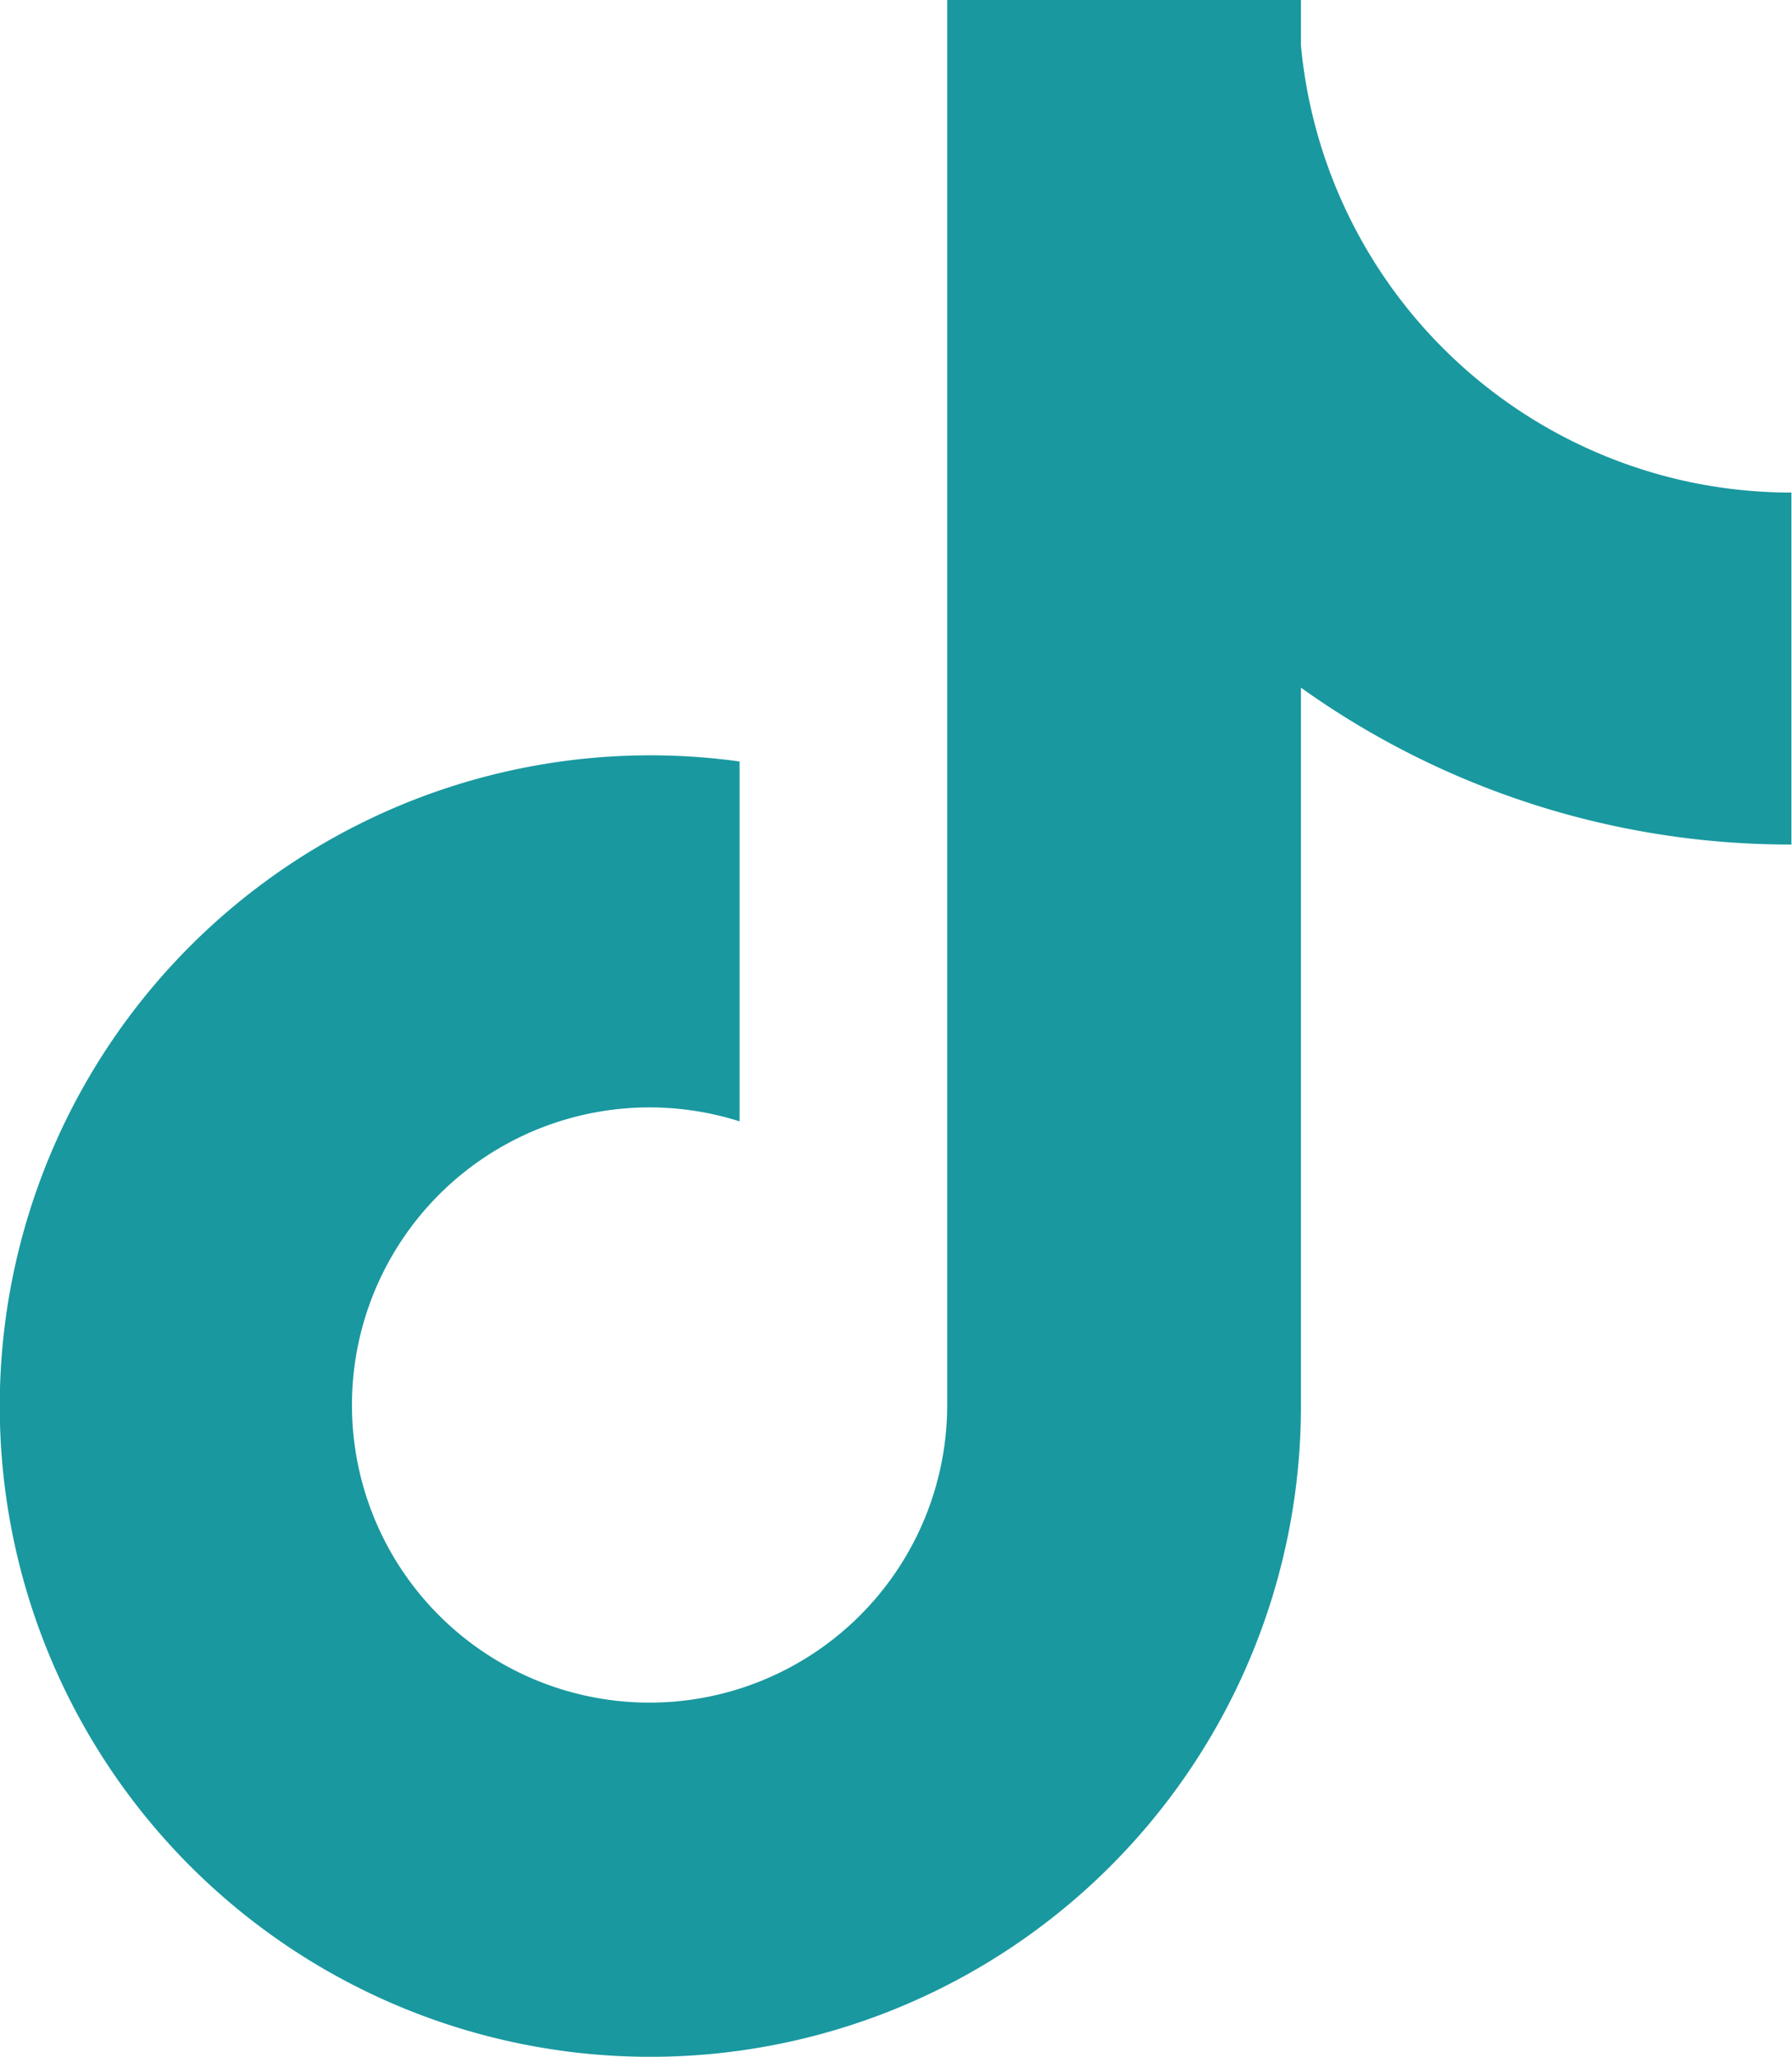 <svg xmlns="http://www.w3.org/2000/svg" width="15.345" height="17.608" viewBox="0 0 15.345 17.608">
  <path
    d="M17.622,6.125A4.219,4.219,0,0,1,14.3,2.388V2H11.271V14.035A2.549,2.549,0,0,1,6.693,15.57h0a2.548,2.548,0,0,1,2.8-3.97V8.519A5.571,5.571,0,1,0,14.3,14.036V7.887a7.2,7.2,0,0,0,4.2,1.343V6.217A4.253,4.253,0,0,1,17.622,6.125Z"
    transform="translate(-3.16 -2)" fill="#19989f"/>
</svg>
